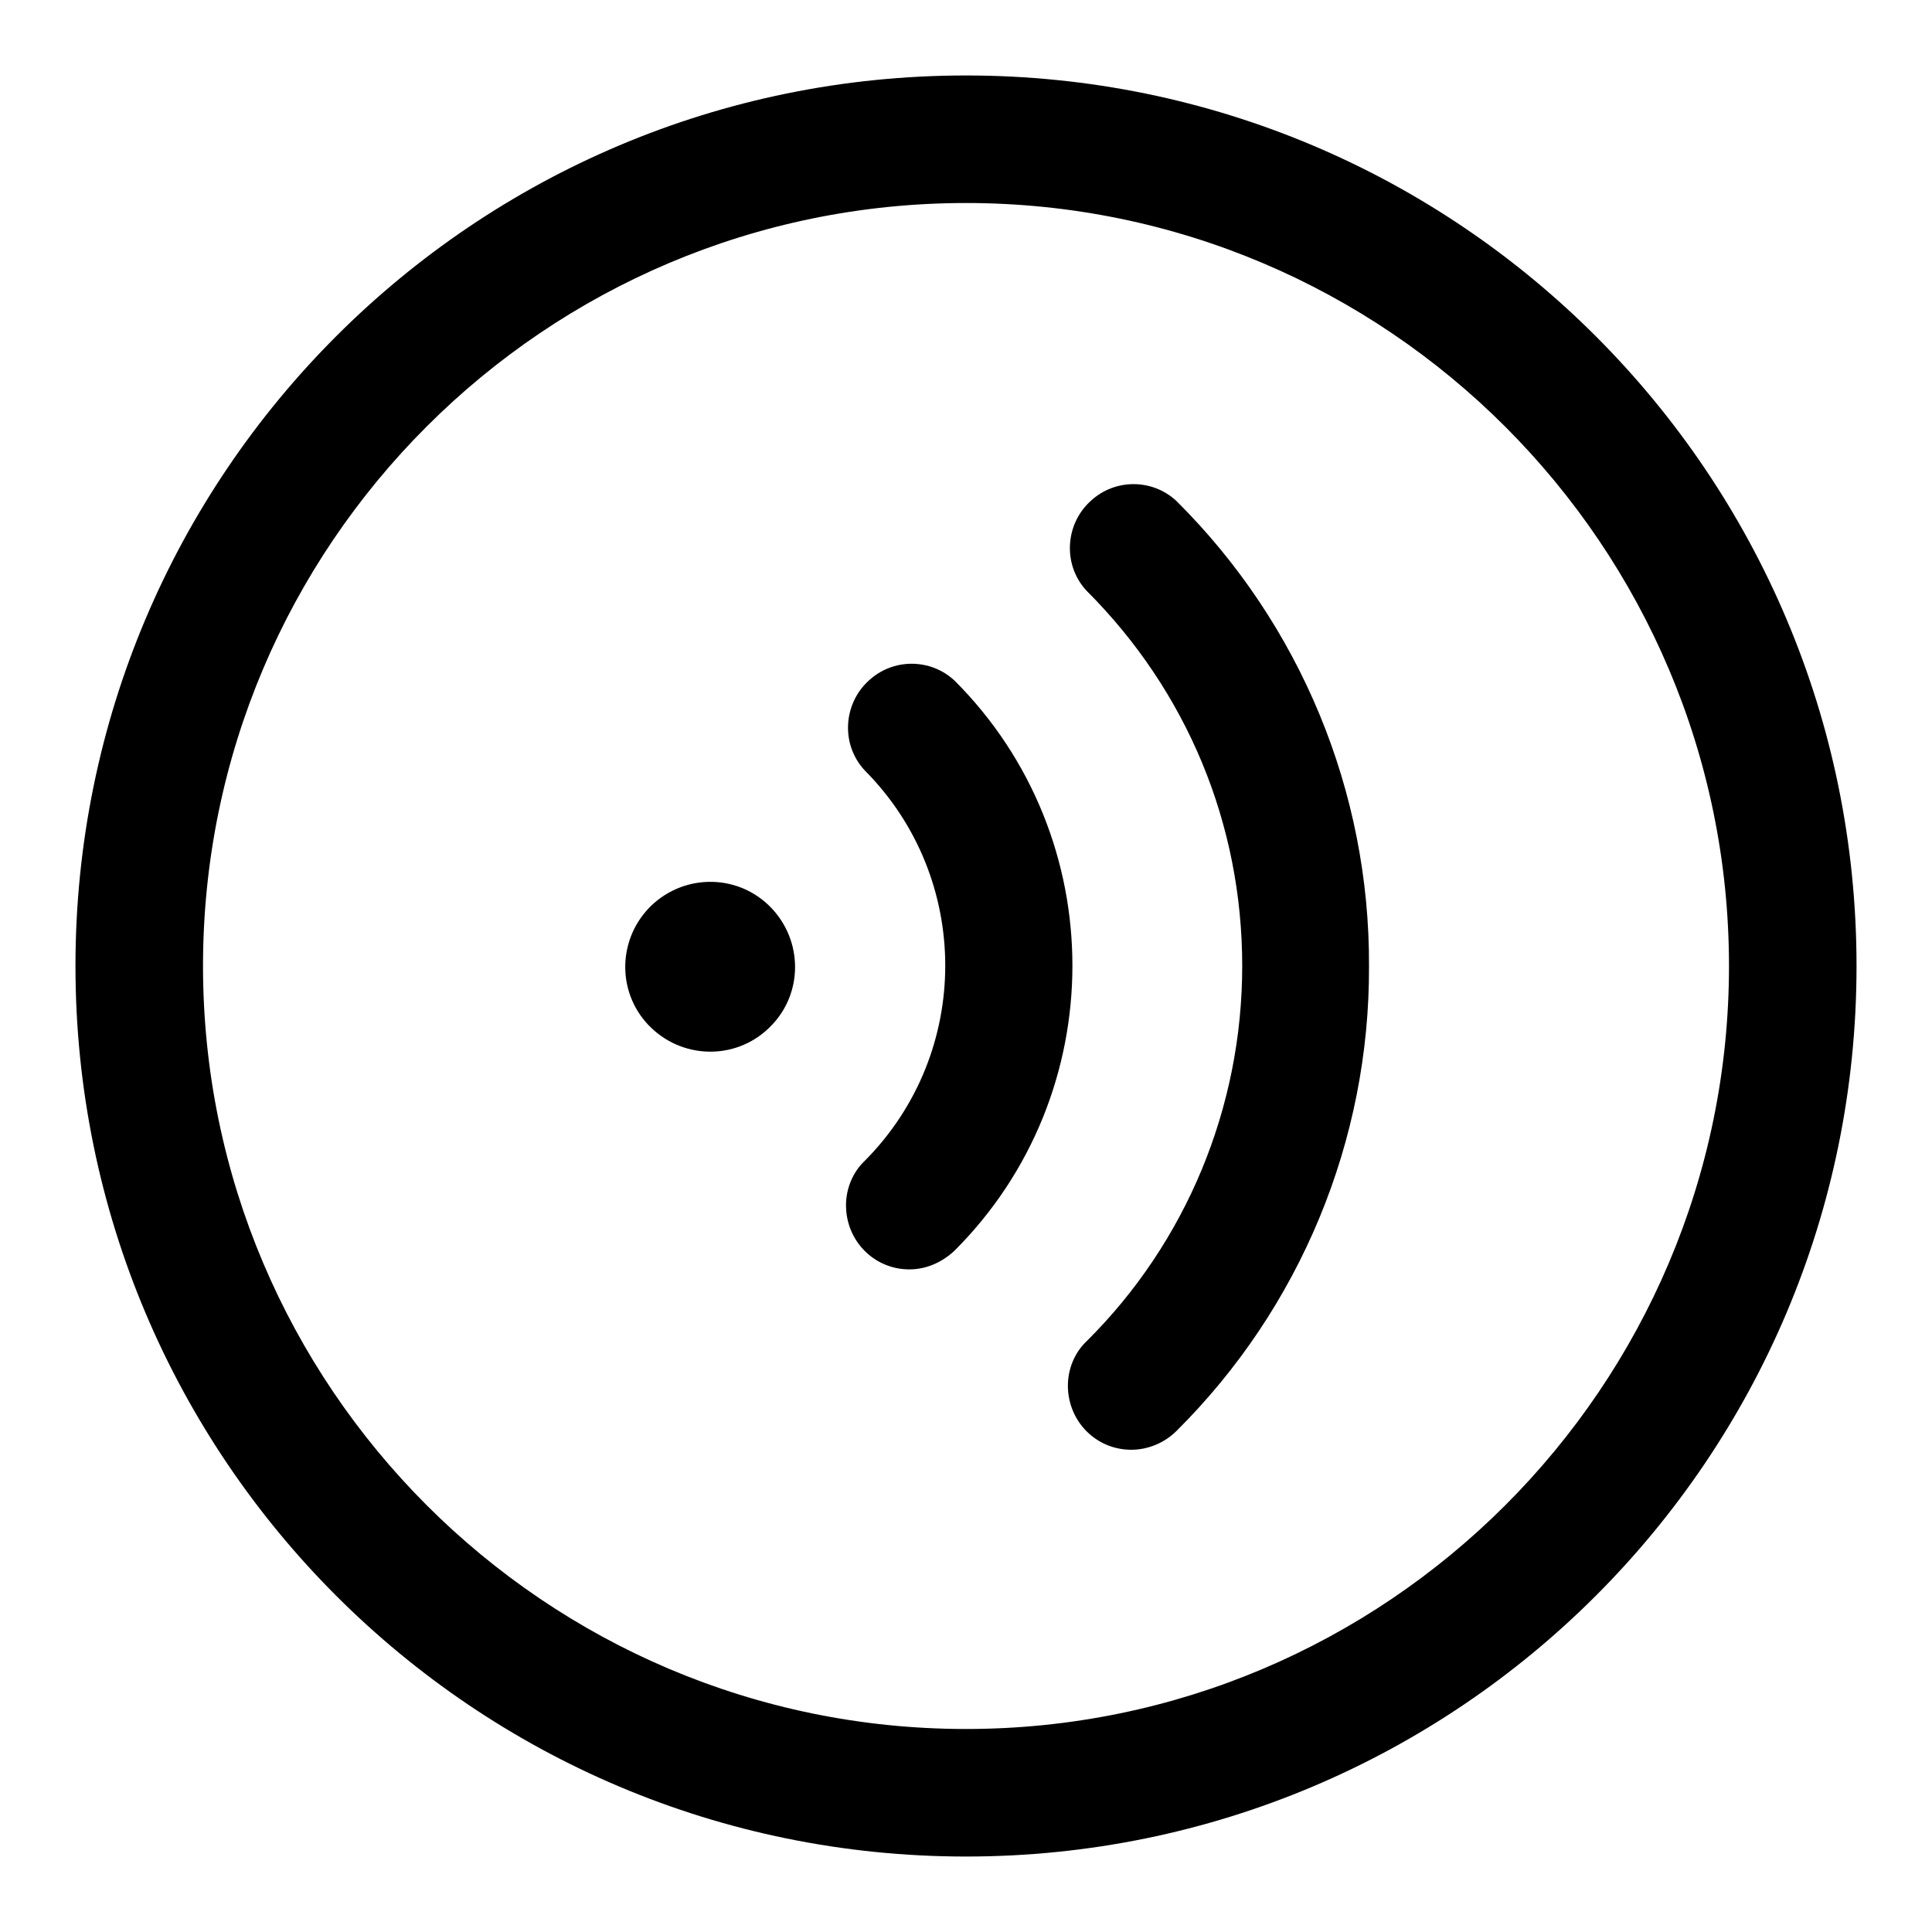<?xml version="1.0" encoding="utf-8"?>
<!-- Svg Vector Icons : http://www.onlinewebfonts.com/icon -->
<!DOCTYPE svg PUBLIC "-//W3C//DTD SVG 1.1//EN" "http://www.w3.org/Graphics/SVG/1.1/DTD/svg11.dtd">
<svg version="1.1" xmlns="http://www.w3.org/2000/svg" xmlns:xlink="http://www.w3.org/1999/xlink" x="0px" y="0px" viewBox="0 0 256 256" enable-background="new 0 0 256 256" xml:space="preserve">
<g> <path fill="#000000" d="M128,10C62.8,10,10,62.8,10,128s52.8,118,118,118s118-52.8,118-118S193.2,10,128,10 M128,26.9 c55.8,0,101.1,45.4,101.1,101.1c0,55.8-45.4,101.1-101.1,101.1c-55.8,0-101.1-45.4-101.1-101.1C26.9,72.2,72.2,26.9,128,26.9  M149.9,192.1c-4.7,0-8.4-3.8-8.4-8.5c0-2.2,0.9-4.4,2.5-5.9c13.2-13.1,20.6-31,20.6-49.7c0-18.8-7.3-36.4-20.6-49.7 c-3.2-3.4-2.9-8.8,0.5-11.9c3.2-3,8.2-3,11.4,0c16.4,16.3,25.6,38.5,25.5,61.6c0.1,23.1-9.1,45.3-25.5,61.6 C154.3,191.2,152.1,192.1,149.9,192.1 M120.5,168.2c-4.7,0-8.4-3.8-8.4-8.5c0-2.2,0.9-4.4,2.5-5.9c14.2-14.3,14.2-37.4,0-51.7 c-3.2-3.4-2.9-8.8,0.5-11.9c3.2-3,8.2-3,11.4,0c20.8,20.8,20.8,54.7,0,75.5C124.8,167.3,122.7,168.2,120.5,168.2 M102.2,135.9 c-4.3,4.5-11.4,4.6-15.9,0.3s-4.6-11.4-0.3-15.9c0.1-0.1,0.2-0.2,0.3-0.3c4.5-4.3,11.6-4.2,15.9,0.3 C106.4,124.7,106.4,131.6,102.2,135.9"/></g>
</svg>